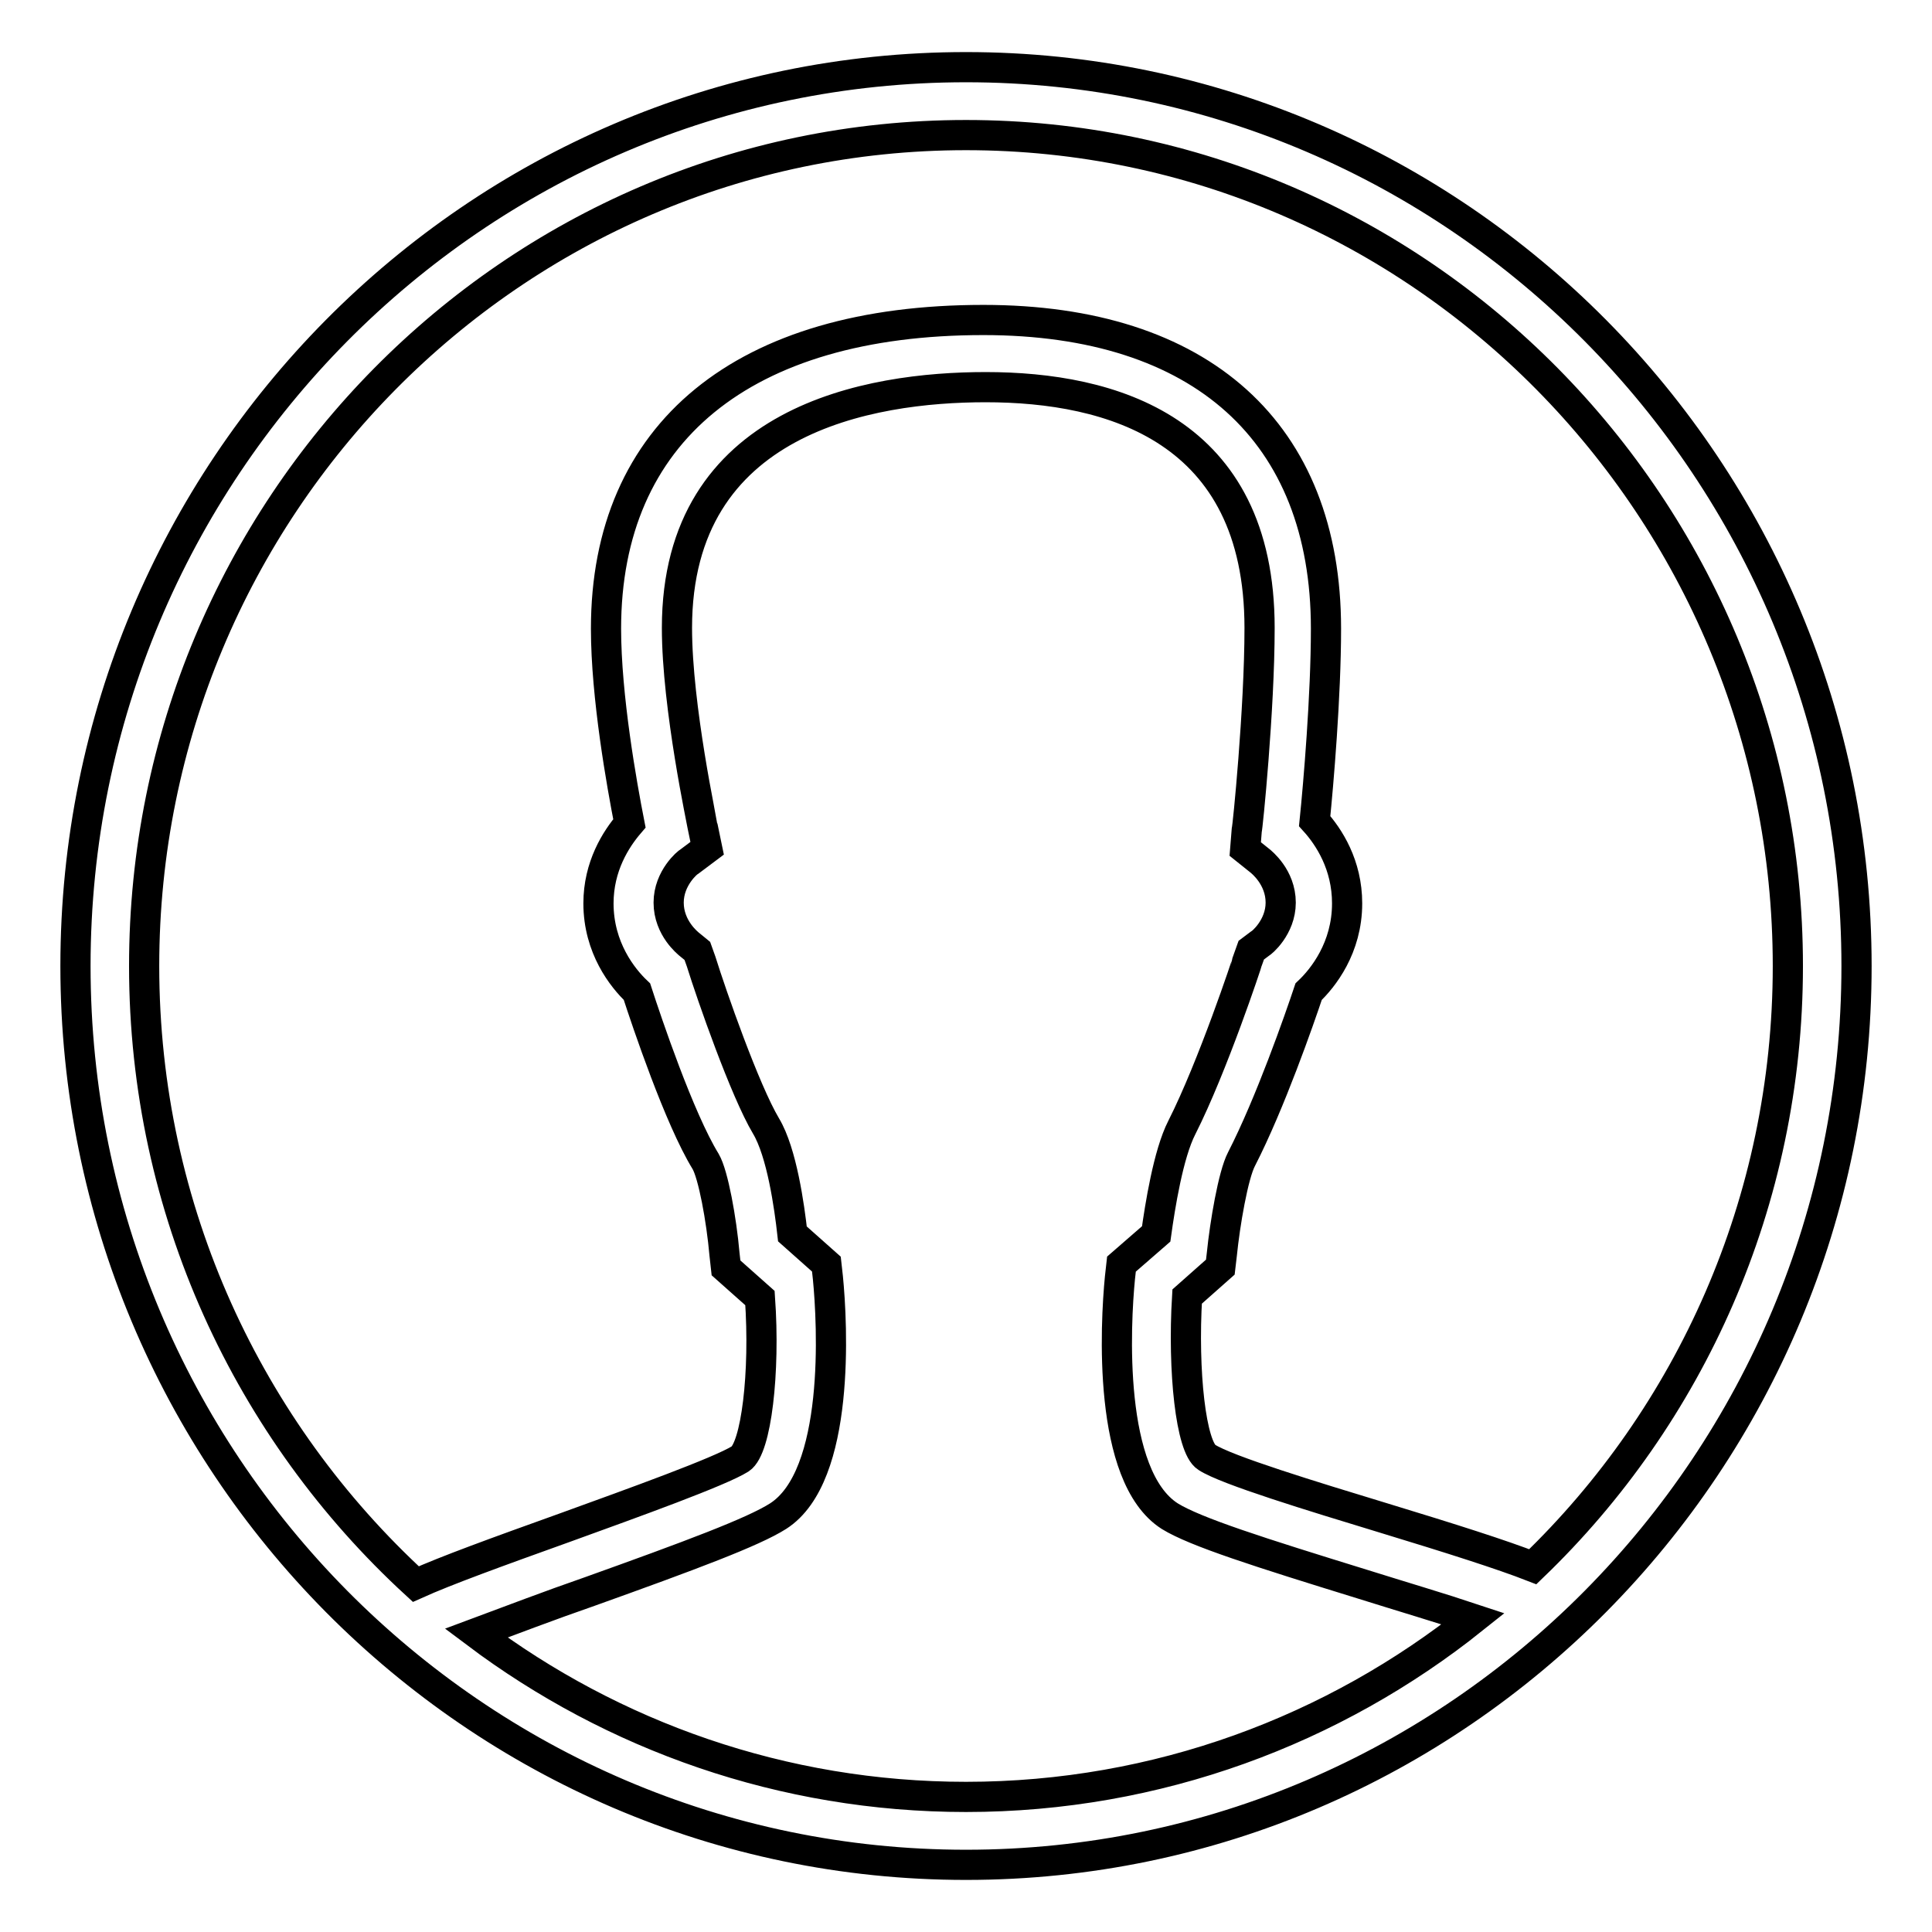 <?xml version="1.0" encoding="utf-8"?>
<!-- Svg Vector Icons : http://www.onlinewebfonts.com/icon -->
<!DOCTYPE svg PUBLIC "-//W3C//DTD SVG 1.1//EN" "http://www.w3.org/Graphics/SVG/1.1/DTD/svg11.dtd">
<svg version="1.1" xmlns="http://www.w3.org/2000/svg" xmlns:xlink="http://www.w3.org/1999/xlink" x="0px" y="0px" viewBox="0 0 256 256" enable-background="new 0 0 256 256" xml:space="preserve">
<g> <path stroke-width="4" fill-opacity="0" stroke="#000000"  d="M128,8.9C62.9,8.9,10,62.3,10,128s52.9,119.1,118,119.1c65.1,0,118-53.4,118-119.1S193.1,8.9,128,8.9z  M128,238.1c-24.3,0-46.8-8.1-64.9-21.7c4.3-1.6,9.8-3.7,15-5.5c13.4-4.8,21.7-7.9,25-10c8.3-5.3,7.2-25.5,6.6-31.6l-0.2-1.8 l-4.5-4c-0.4-3.6-1.4-10.8-3.5-14.3c-2.8-4.7-7.2-17.3-8.6-21.8l-0.5-1.4l-1.1-0.9c-0.1-0.1-2.7-2.1-2.7-5.5c0-3.3,2.6-5.4,2.7-5.4 l2.4-1.8l-0.6-2.9c0-0.2-3.4-15.8-3.4-26.3c0-27.7,25.6-31.9,40.9-31.9c16.6,0,36.3,5.5,36.3,31.9c0,10.8-1.6,26.7-1.7,26.8 l-0.2,2.5l2,1.6c0.1,0.1,2.7,2.1,2.7,5.5c0,3.3-2.6,5.4-2.7,5.4l-1.2,0.9l-0.5,1.4c0,0.1-4.6,14-8.7,22.1 c-1.8,3.5-2.9,10.5-3.4,14.1l-4.6,4l-0.2,1.8c-0.6,6.1-1.7,26.3,6.6,31.6c3.4,2.1,11.9,4.8,25.5,9c5.1,1.6,10.5,3.2,14.7,4.6 C176.8,229.2,153.4,238.1,128,238.1z M203.1,207.6c-4.1-1.6-10.7-3.7-19.9-6.5c-9.2-2.8-20.7-6.3-23.3-8 c-2.1-1.3-3.2-11.4-2.6-21.3l4.4-3.9l0.2-1.7c0.4-4,1.5-10.5,2.6-12.6c3.8-7.4,7.7-18.6,8.9-22.2c1.9-1.8,5.1-5.8,5.1-11.7 c0-5.1-2.4-8.8-4.3-10.9c0.5-4.9,1.5-16.6,1.5-25.5c0-26-16.5-40.9-45.4-40.9c-31.8,0-50,14.9-50,40.9c0,9,2.1,20.7,3.1,25.8 c-1.8,2.1-4.1,5.7-4.1,10.6c0,5.9,3.2,9.9,5.1,11.7c1.3,4,5.6,16.8,9.1,22.5c1,1.7,2.1,7.7,2.5,12.3l0.2,1.8l4.5,4 c0.7,9.9-0.5,19.9-2.6,21.3c-2.7,1.7-14.1,5.8-23.2,9.1c-9.2,3.3-15.8,5.7-19.8,7.5C33,189.6,19.1,160.4,19.1,128 C19.1,67.3,67.9,17.9,128,17.9c60.1,0,108.9,49.4,108.9,110.1C236.9,159.3,223.9,187.6,203.1,207.6z"/></g>
</svg>